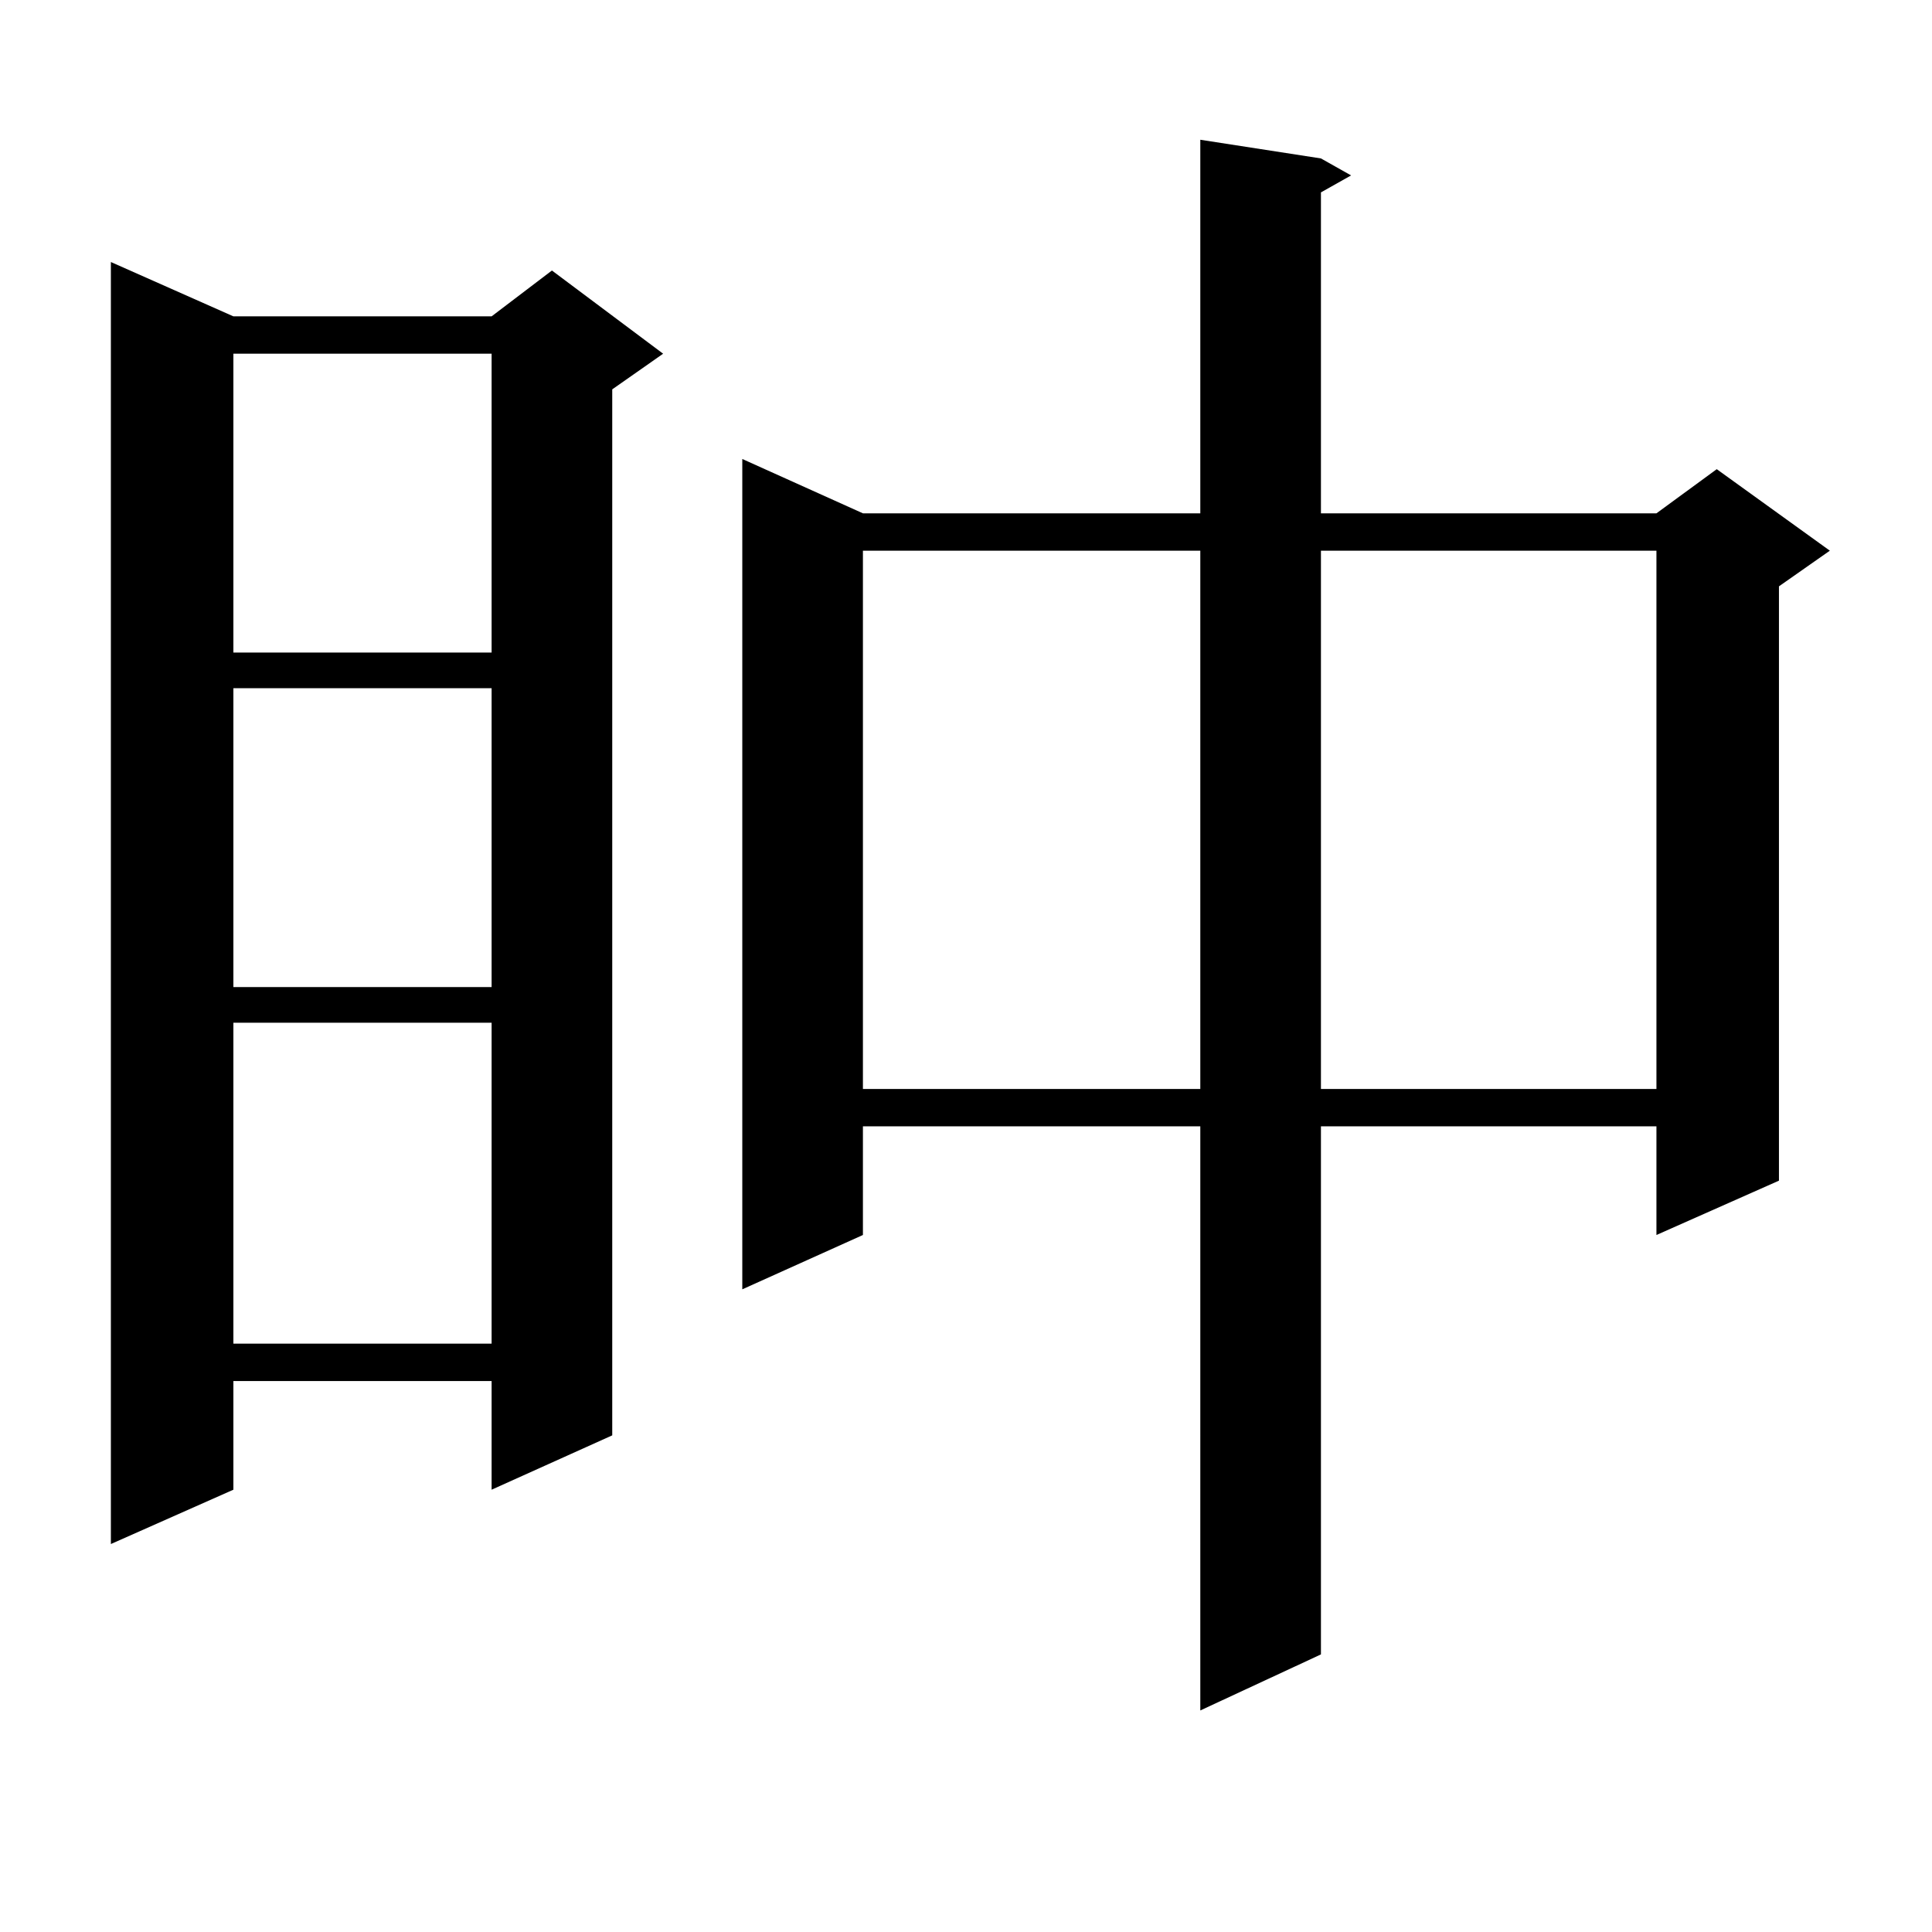 <?xml version="1.0" encoding="utf-8"?>
<!-- Generator: Adobe Illustrator 16.0.0, SVG Export Plug-In . SVG Version: 6.00 Build 0)  -->
<!DOCTYPE svg PUBLIC "-//W3C//DTD SVG 1.1//EN" "http://www.w3.org/Graphics/SVG/1.1/DTD/svg11.dtd">
<svg version="1.1" id="图层_1" xmlns="http://www.w3.org/2000/svg" xmlns:xlink="http://www.w3.org/1999/xlink" x="0px" y="0px"
	 width="1000px" height="1000px" viewBox="0 0 1000 1000" enable-background="new 0 0 1000 1000" xml:space="preserve">
<path d="M120.802,163.742h133.655l31.219-23.73l57.56,43.066l-26.341,18.457v541.406l-62.438,28.125v-56.25H120.802v56.25
	l-63.413,28.125V135.617L120.802,163.742z M120.802,183.078v154.688h133.655V183.078H120.802z M120.802,356.223V510.91h133.655
	V356.223H120.802z M120.802,529.367V695.48h133.655V529.367H120.802z M683.715,82.004l15.609,8.789l-15.609,8.789v166.113h173.654
	l31.219-22.852l58.535,42.188l-26.341,18.457v307.617l-63.413,28.125v-56.25H683.715v273.34l-62.438,29.004V582.98h-174.63v56.25
	l-62.438,28.125V237.57l62.438,28.125h174.63V72.336L683.715,82.004z M446.647,285.031v278.613h174.63V285.031H446.647z
	 M683.715,285.031v278.613h173.654V285.031H683.715z"/>
</svg>
